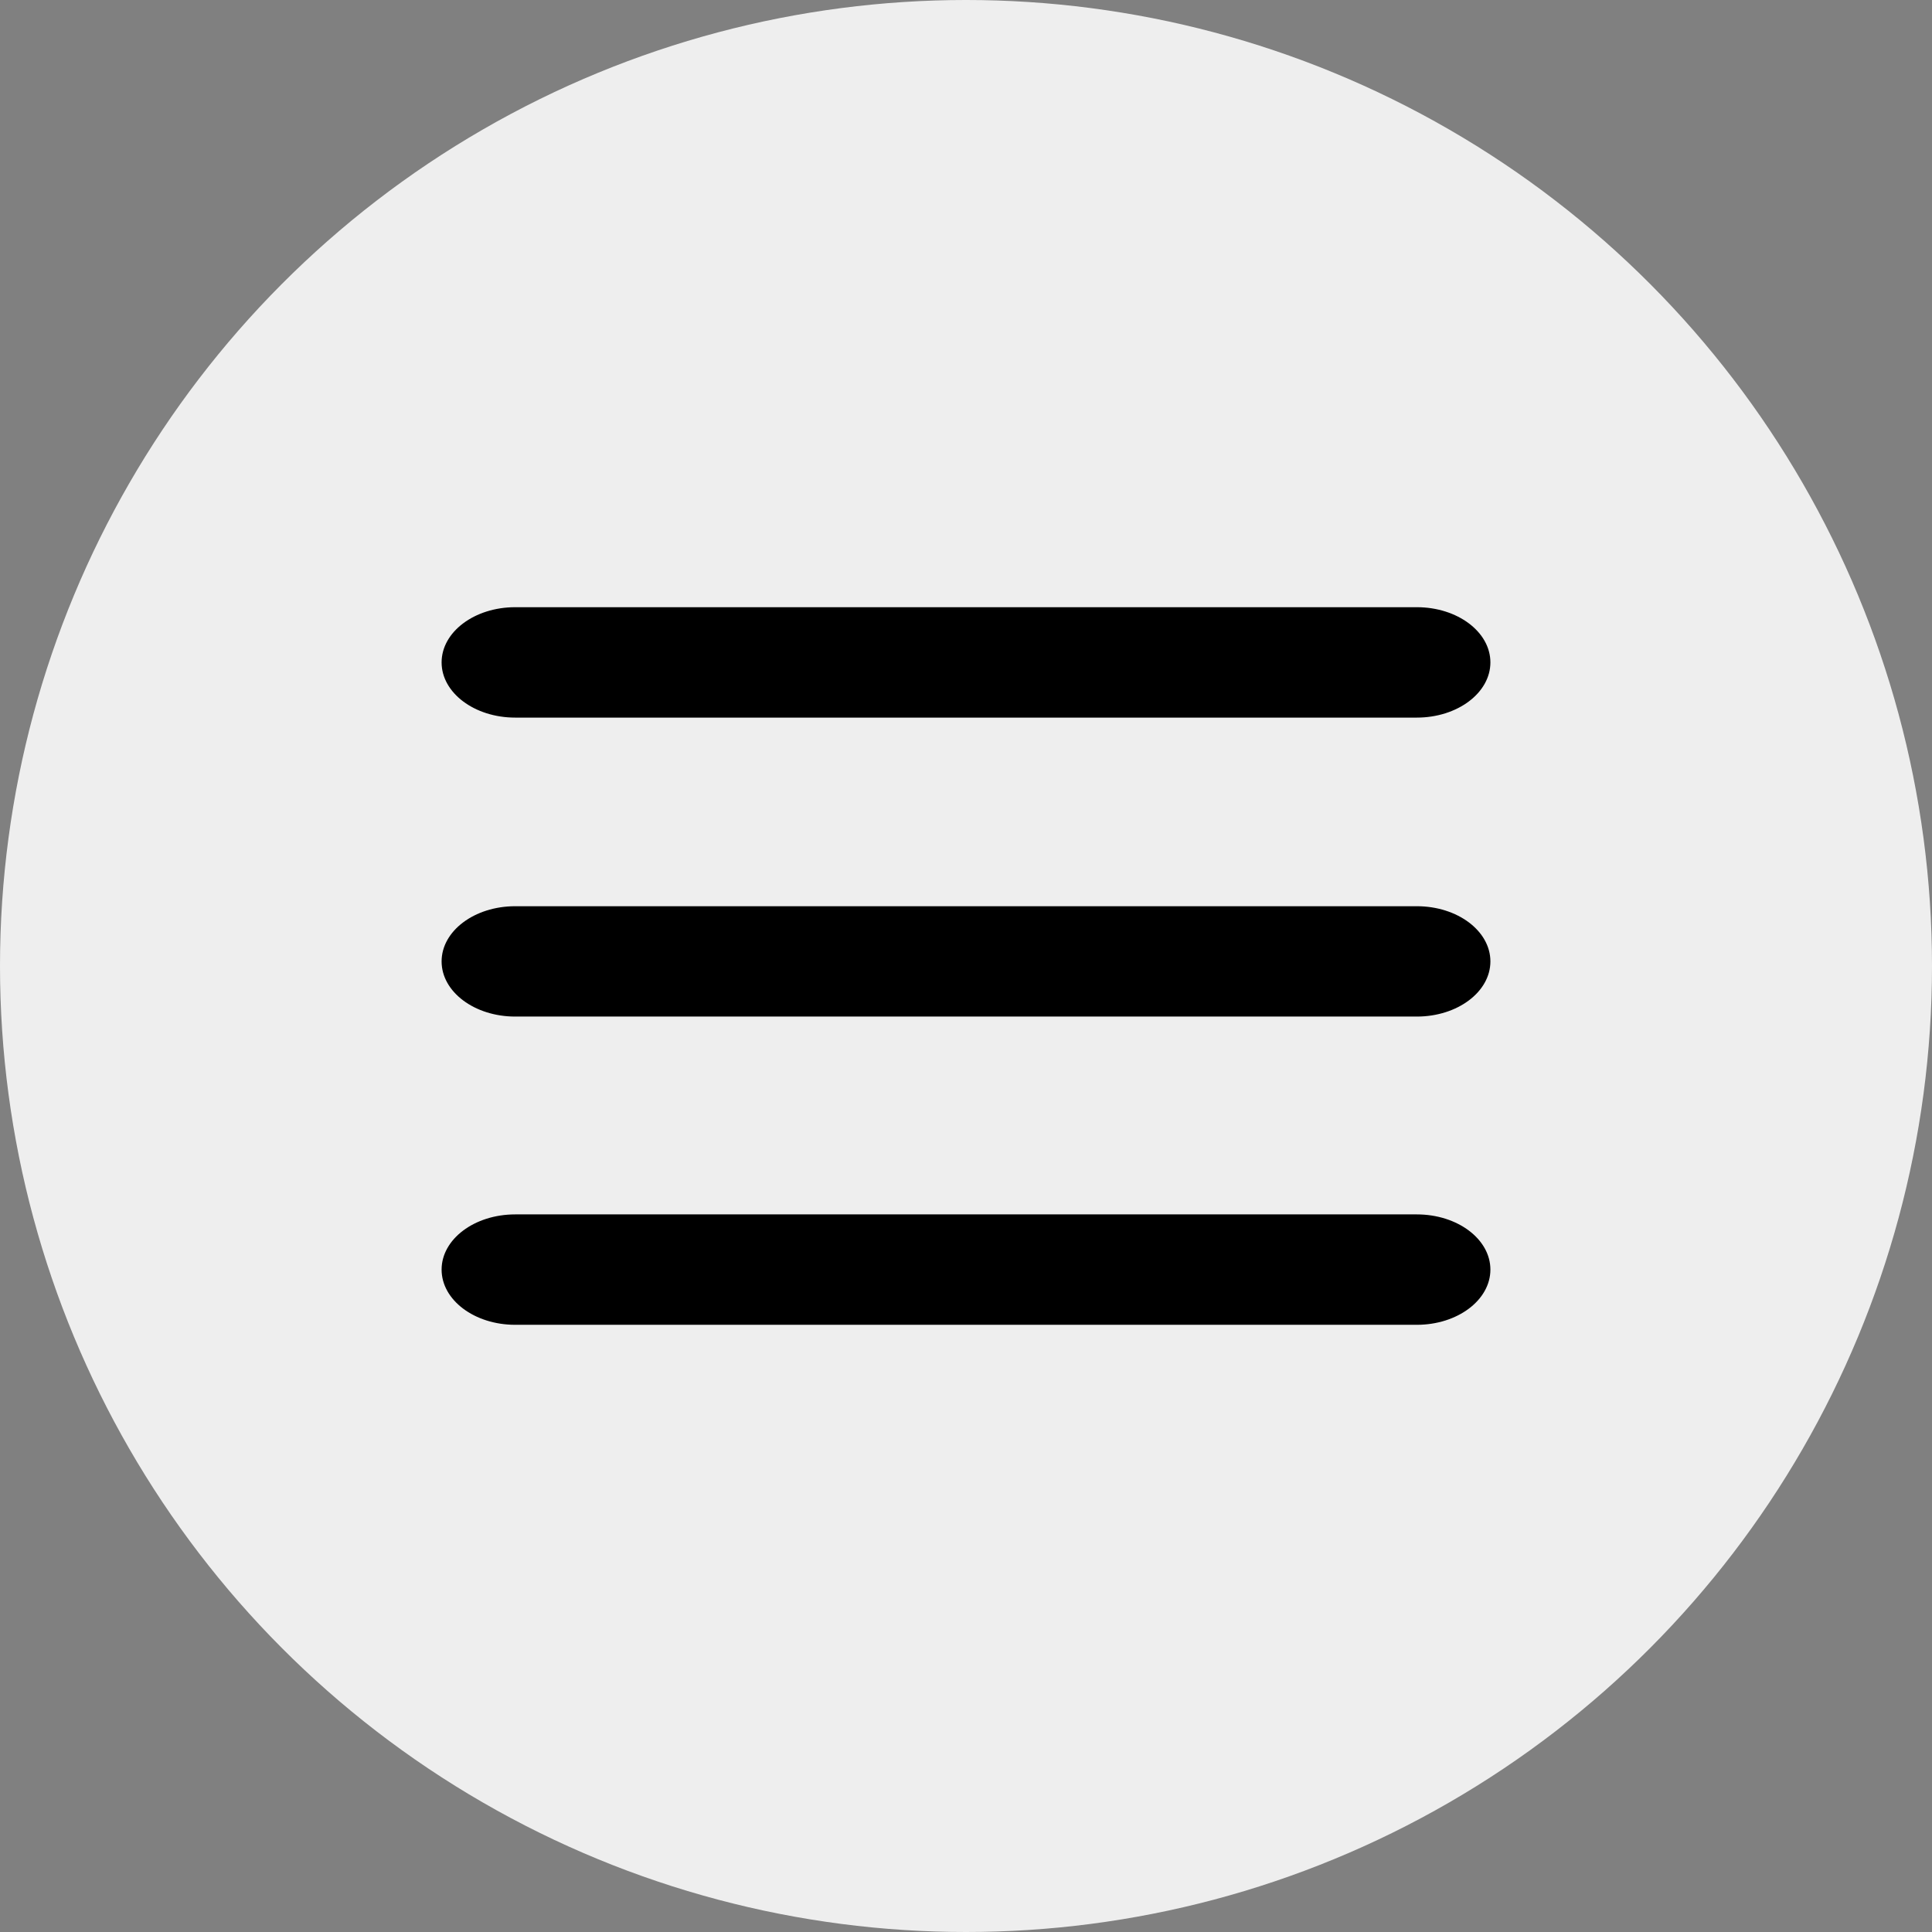 <?xml version="1.0" encoding="UTF-8"?> <svg xmlns="http://www.w3.org/2000/svg" width="35" height="35" viewBox="0 0 35 35" fill="none"><rect x="0" y="0" width="35" height="35" fill="#808080" stroke="none"/><circle cx="17.5" cy="17.5" r="17.5" fill="#EEEEEE"></circle><path d="M25.667 22C26.404 22 27 22.448 27 23C27 23.552 26.404 24 25.667 24H9.333C8.596 24 8 23.552 8 23C8 22.448 8.596 22 9.333 22H25.667ZM25.667 16.417C26.404 16.417 27 16.865 27 17.417C27 17.969 26.403 18.416 25.667 18.416H9.333C8.597 18.416 8 17.969 8 17.417C8 16.865 8.596 16.417 9.333 16.417H25.667ZM25.667 11C26.404 11 27 11.448 27 12C27 12.552 26.403 13 25.667 13H9.333C8.597 13 8 12.552 8 12C8 11.448 8.596 11 9.333 11H25.667Z" fill="black"></path></svg> 